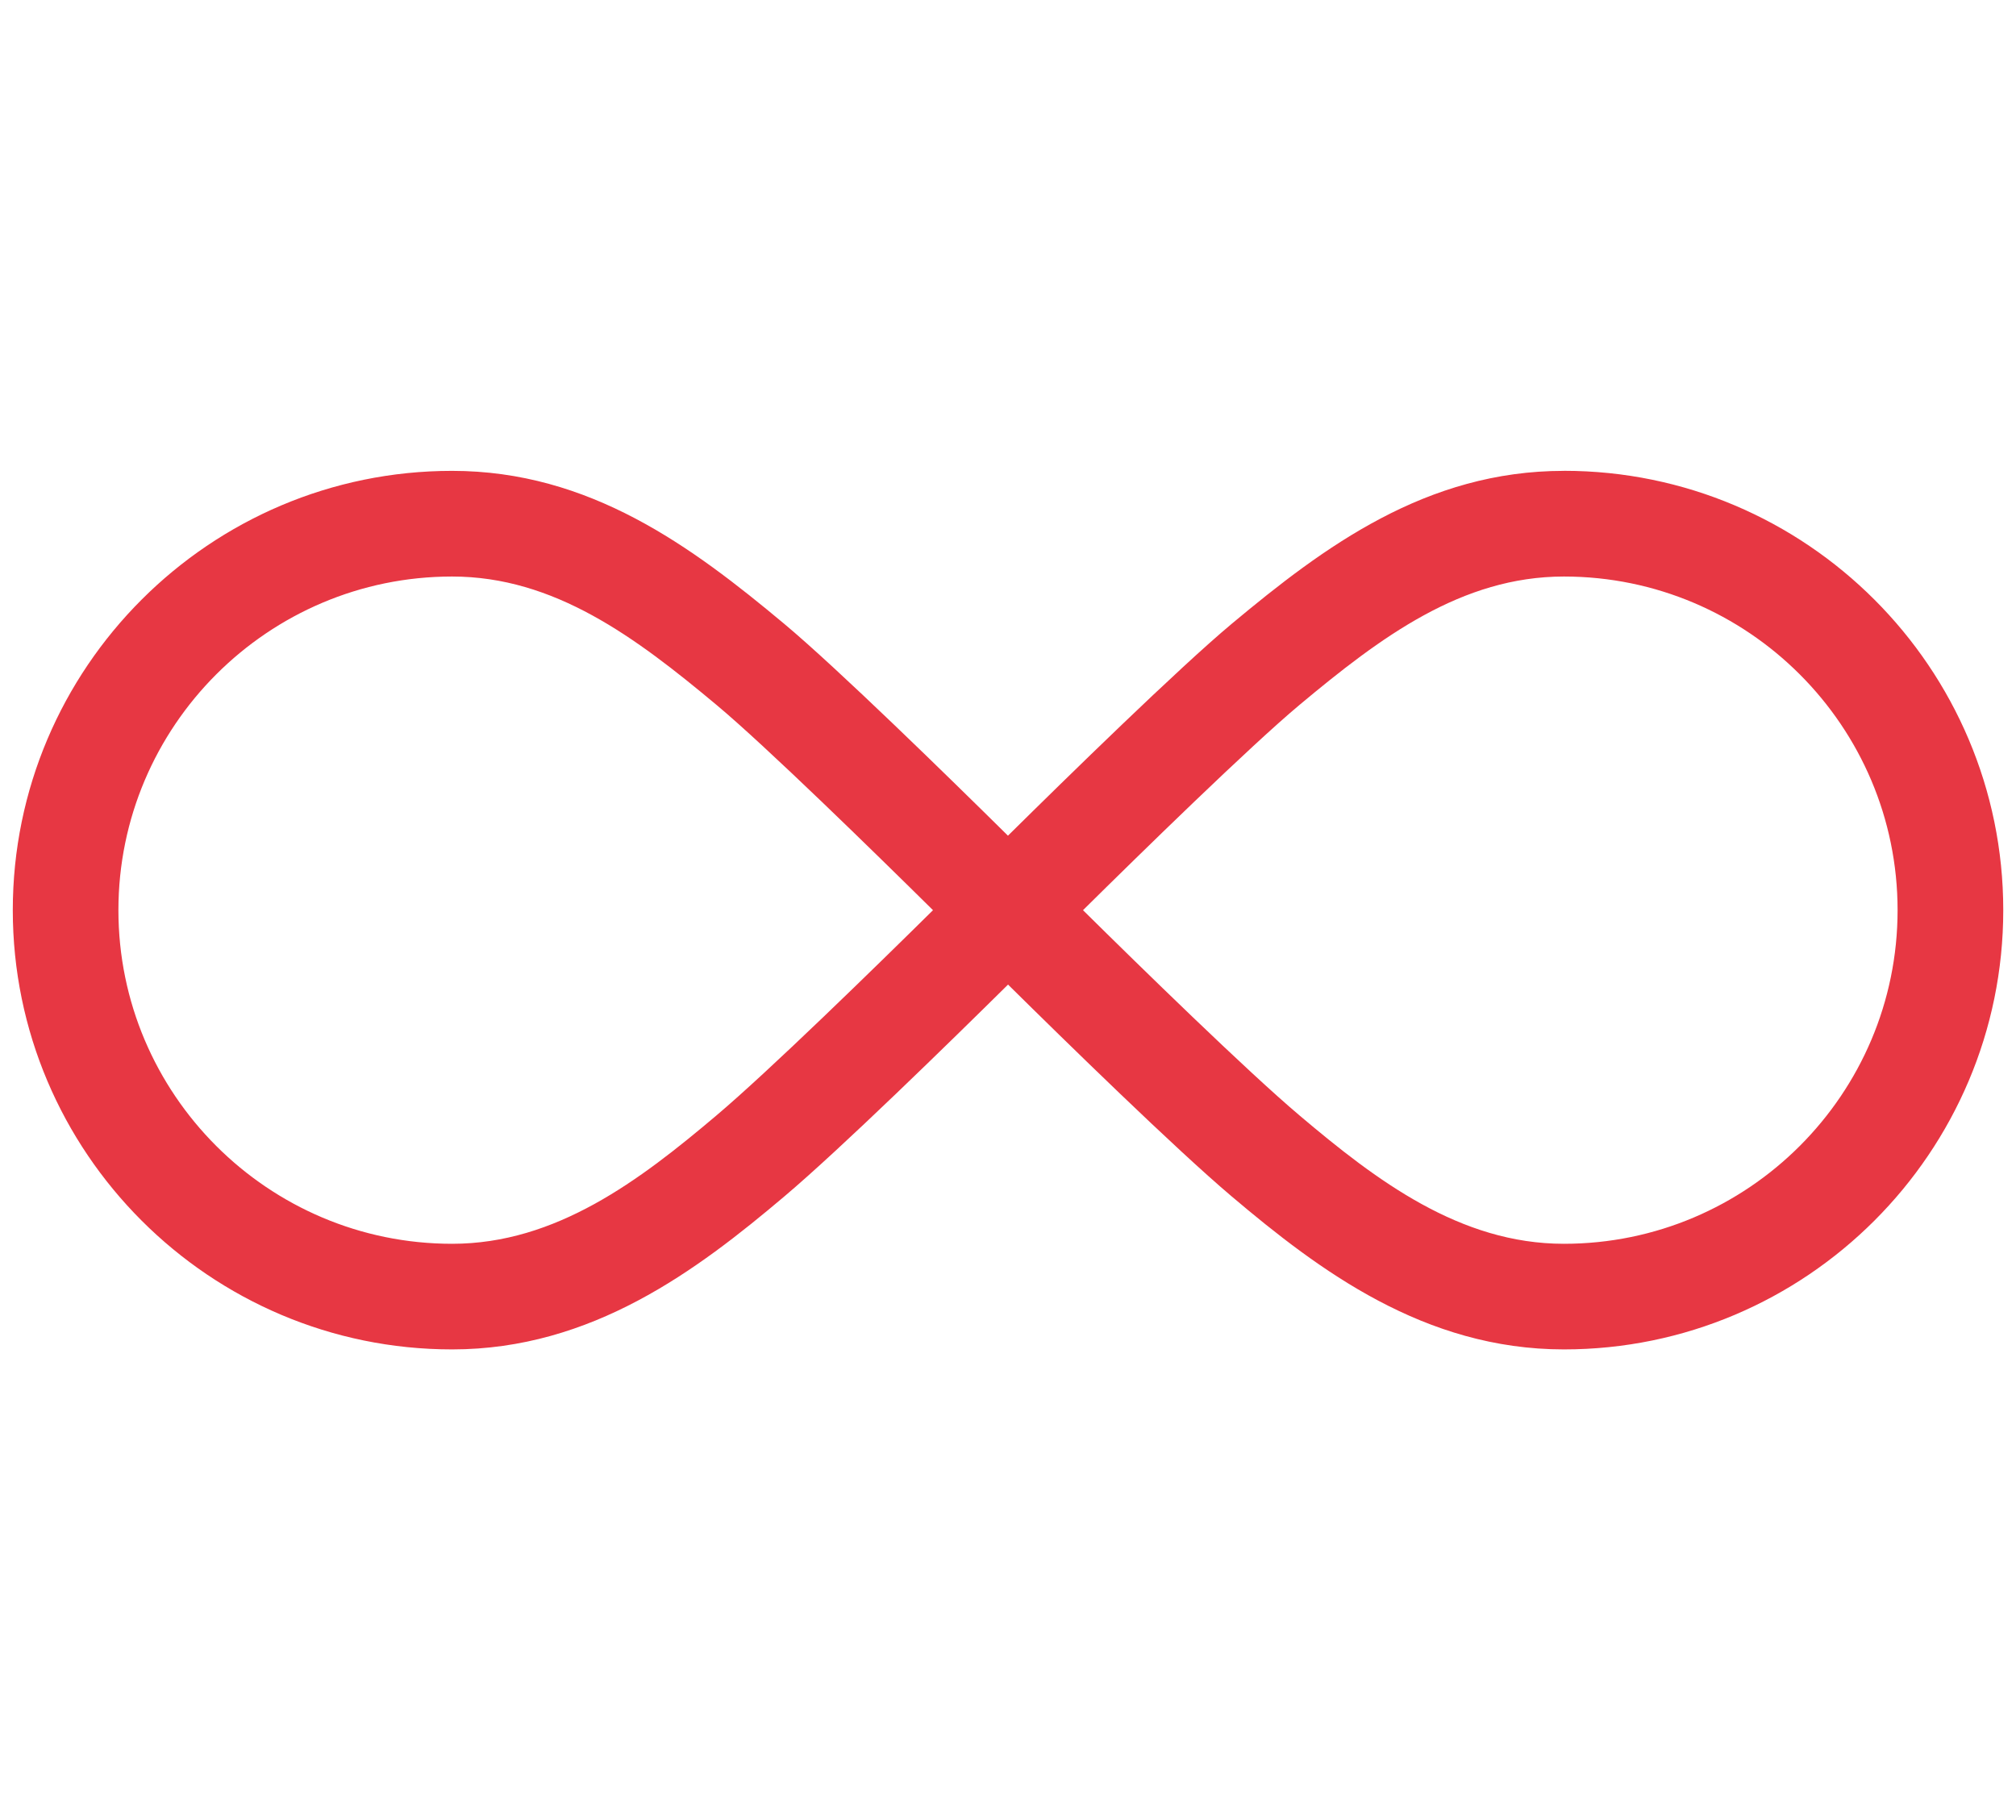 <?xml version="1.0" encoding="UTF-8"?>
<svg id="_レイヤー_1" xmlns="http://www.w3.org/2000/svg" version="1.1" viewBox="0 0 44.3 40">
  <!-- Generator: Adobe Illustrator 29.1.0, SVG Export Plug-In . SVG Version: 2.1.0 Build 142)  -->
  <defs>
    <style>
      .st0 {
        fill: #e73743;
      }
    </style>
  </defs>
  <path class="st0" d="M34.365,10.347c-3.023,0-5.262,1.66-7.298,3.36-1.173.98-3.631,3.385-4.918,4.657-1.287-1.272-3.745-3.677-4.918-4.657-2.035-1.7-4.275-3.36-7.298-3.36C4.612,10.347.281,14.677.281,20s4.331,9.653,9.654,9.653c3.068,0,5.379-1.736,7.303-3.364,1.242-1.049,3.647-3.402,4.913-4.653,1.266,1.251,3.671,3.603,4.912,4.653,1.925,1.628,4.236,3.364,7.303,3.364,5.323,0,9.654-4.33,9.654-9.653s-4.331-9.654-9.654-9.654ZM15.738,24.516c-1.685,1.425-3.52,2.816-5.804,2.816-4.043,0-7.332-3.289-7.332-7.331s3.289-7.332,7.332-7.332c2.247,0,4.03,1.334,5.809,2.82,1.091.911,3.489,3.257,4.759,4.512-1.251,1.236-3.601,3.533-4.764,4.515h0ZM34.365,27.332c-2.283,0-4.119-1.391-5.804-2.816-1.163-.982-3.512-3.279-4.763-4.515,1.27-1.256,3.668-3.6,4.759-4.512,1.779-1.486,3.562-2.82,5.809-2.82,4.043,0,7.332,3.289,7.332,7.332s-3.289,7.331-7.332,7.331h0Z"/>
</svg>